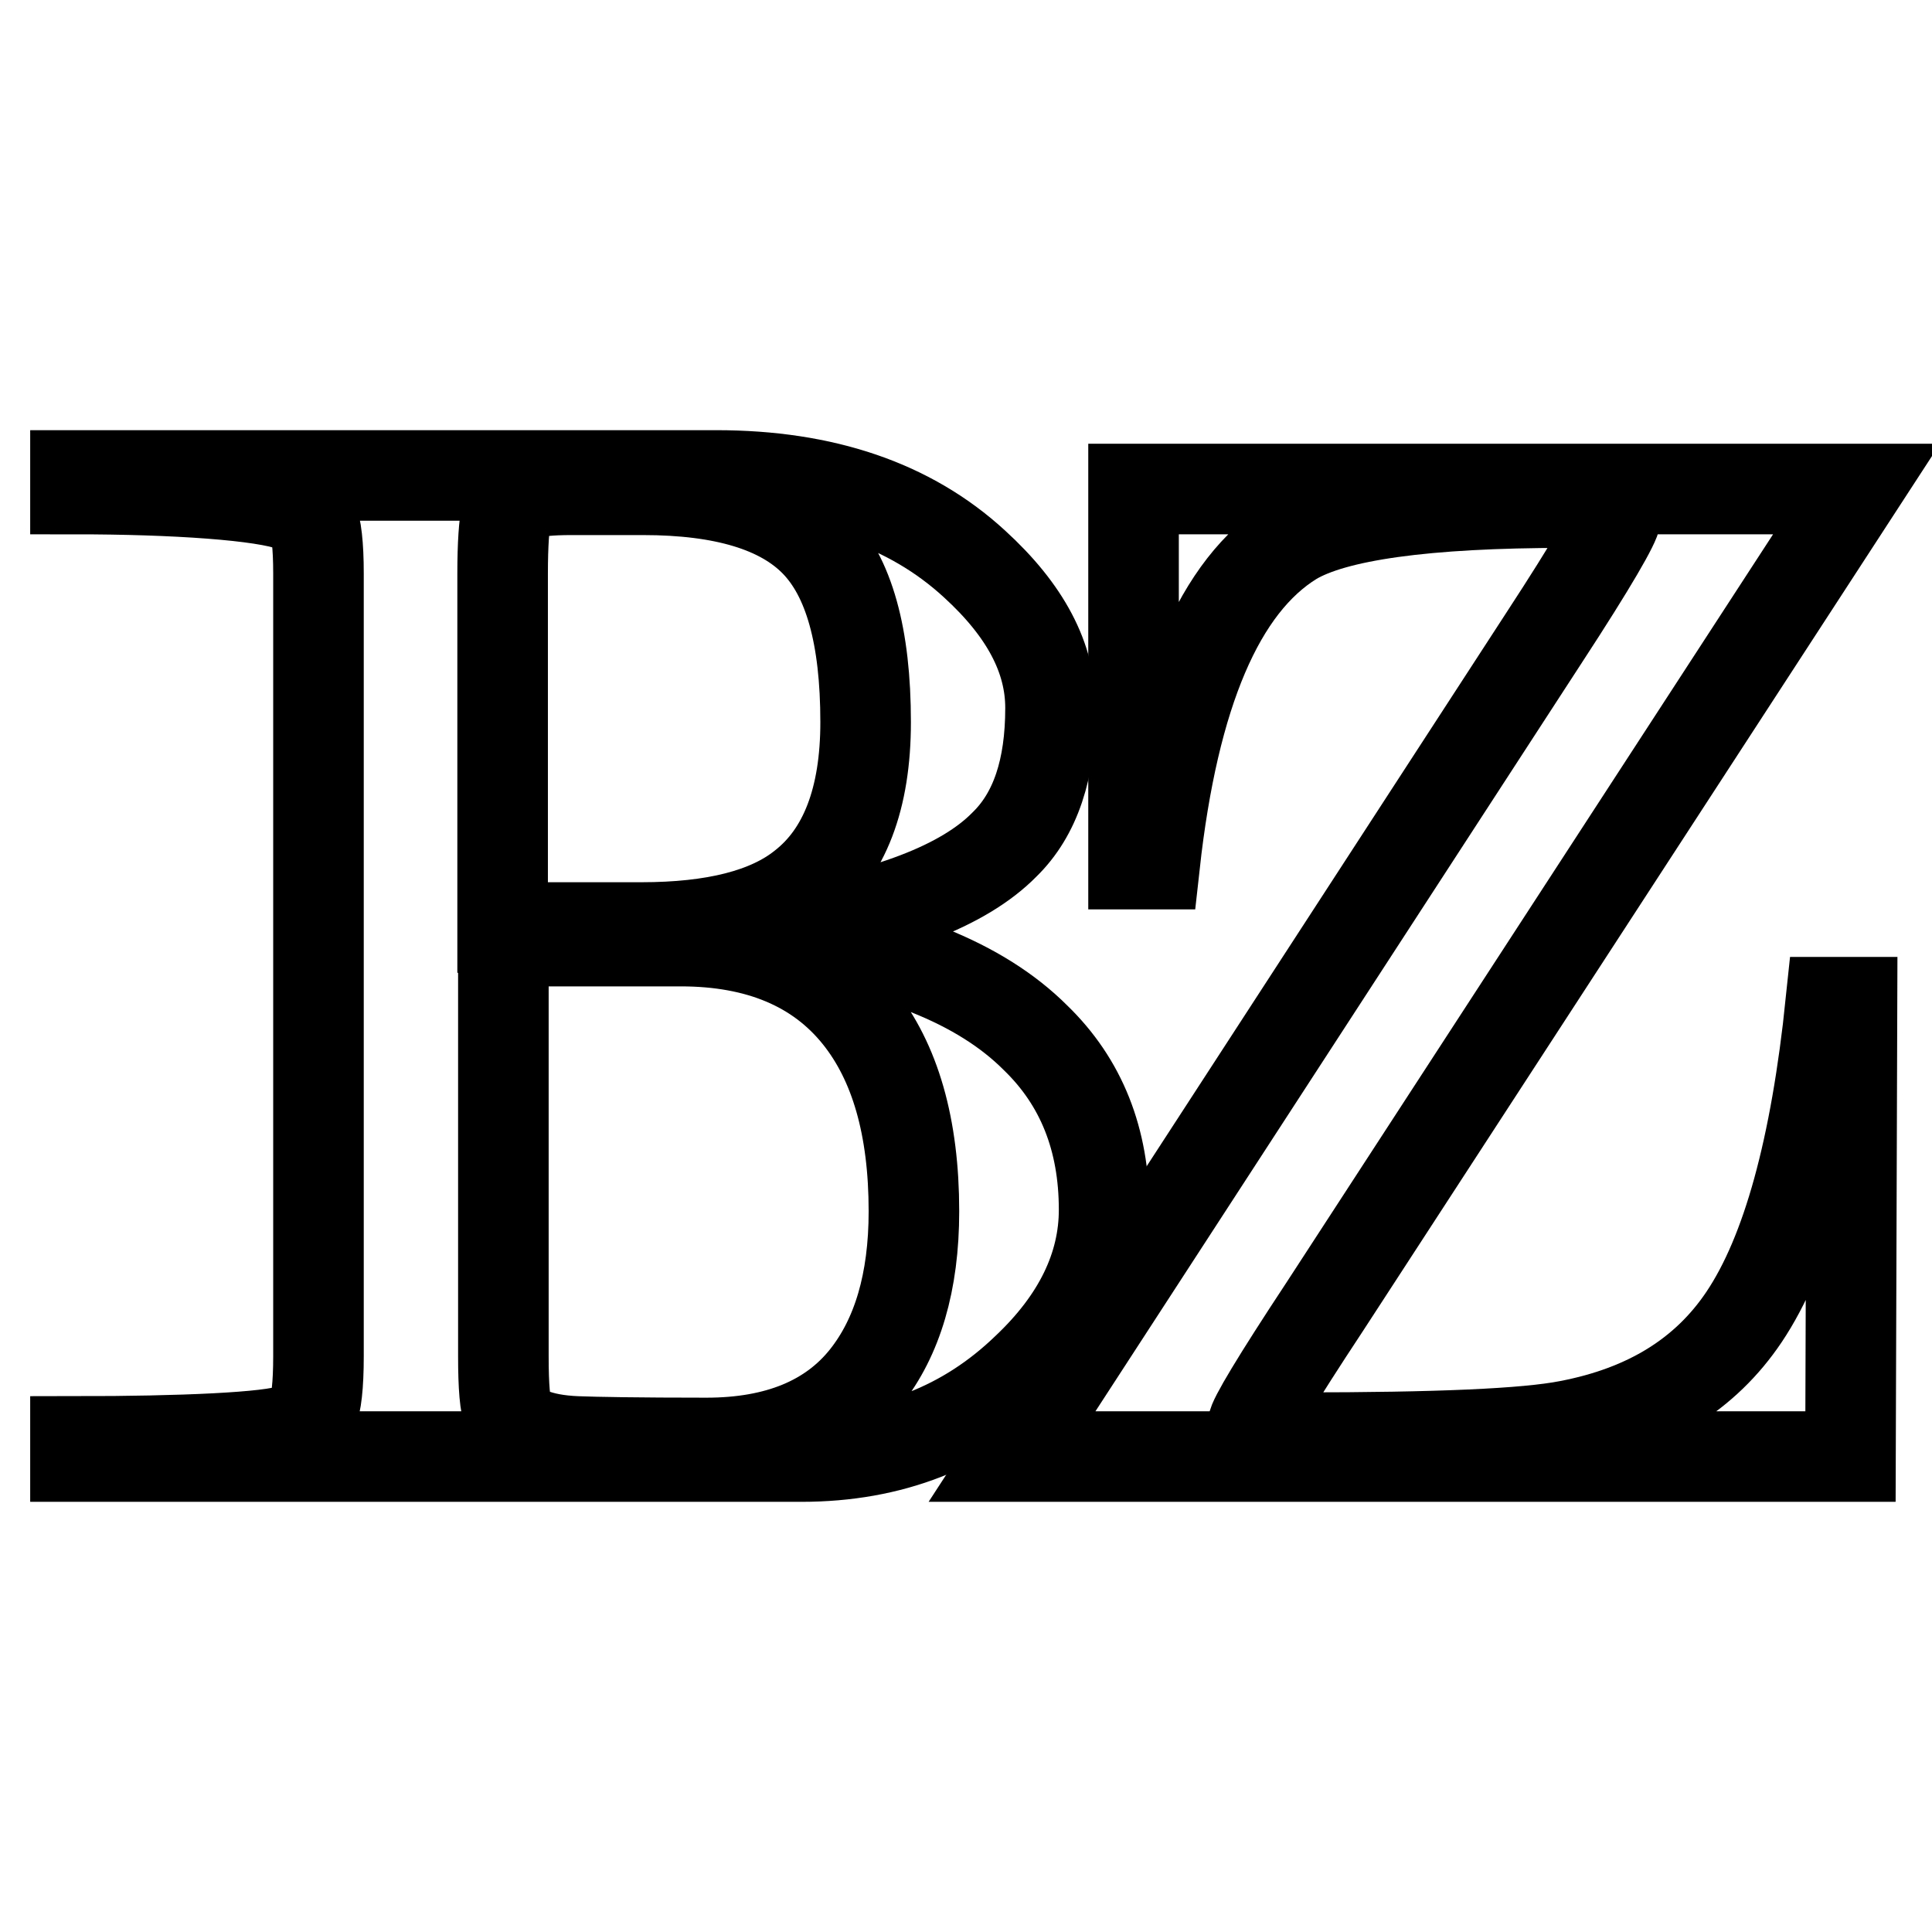 <?xml version="1.0" encoding="utf-8"?>
<!-- Svg Vector Icons : http://www.onlinewebfonts.com/icon -->
<!DOCTYPE svg PUBLIC "-//W3C//DTD SVG 1.1//EN" "http://www.w3.org/Graphics/SVG/1.1/DTD/svg11.dtd">
<svg version="1.1" xmlns="http://www.w3.org/2000/svg" xmlns:xlink="http://www.w3.org/1999/xlink" x="0px" y="0px" viewBox="0 0 256 256" enable-background="new 0 0 256 256" xml:space="preserve">
<g><g><path stroke-width="12" fill-opacity="0" stroke="#000000"  d="M245.2,193H134.1l70.5-108.5c6.4-9.8,9.5-15.2,9.5-16.1c0-1.2-2.2-1.8-6.6-1.8c-18.7,0-30.7,1.7-36.2,5c-9.7,6-15.8,20.3-18.3,42.9h-2.8V64.8H246l-70.5,108.4c-6.4,9.7-9.5,14.9-9.5,15.7c0,1.1,2,1.6,6.2,1.6c18.2,0,30-0.5,35.6-1.6c10.5-2,18.2-6.8,23.3-14.4c5.7-8.5,9.5-22.4,11.5-41.7h2.8L245.2,193L245.2,193z"/><path stroke-width="12" fill-opacity="0" stroke="#000000"  d="M106.2,193H10v-2c13.9,0,25.9-0.5,28.6-1.6c1.3-0.5,2.3-1.3,2.8-2.3c0.5-1,0.8-3.5,0.8-7.4V76c0-3.8-0.3-6.2-0.8-7.3c-0.3-0.5-1.1-1.1-2.6-1.6C35,65.6,23,64.8,10,64.8V63h84.9c14.3,0,25.7,3.9,34.2,11.7c6.8,6.2,10.1,12.5,10.1,19.1c0,8.1-2,14.1-6.1,18.1c-5.4,5.5-15.6,9.4-30.7,11.7c15.8,2,27.5,6.6,34.8,13.9c6.1,5.9,9.1,13.5,9.1,22.8c0,7.5-3.4,14.6-10.3,21.1C128,189.1,118.1,193,106.2,193z M66.6,122.9H85c9.6,0,16.8-1.8,21.4-5.5c5.5-4.3,8.3-11.6,8.3-21.7c0-11.4-2.2-19.3-6.7-23.9c-4.5-4.6-12.1-6.9-22.8-6.9h-9.5c-2.8,0-4.8,0.2-6.1,0.6c-1.3,0.4-2.2,1.3-2.5,2.6c-0.3,1.3-0.5,4-0.5,7.9L66.6,122.9L66.6,122.9z M90.2,124.7H66.7v55c0,4,0.2,6.6,0.7,7.7c0.5,1.1,1.4,1.9,3,2.5c1.5,0.6,3.5,1,6,1.1c2.5,0.1,8.2,0.2,17.2,0.2c9.4,0,16.5-2.9,21.1-8.7c4.2-5.3,6.4-12.6,6.4-22c0-11.2-2.5-19.8-7.4-25.9C108.4,128,100.5,124.7,90.2,124.7z"/></g></g>
</svg>